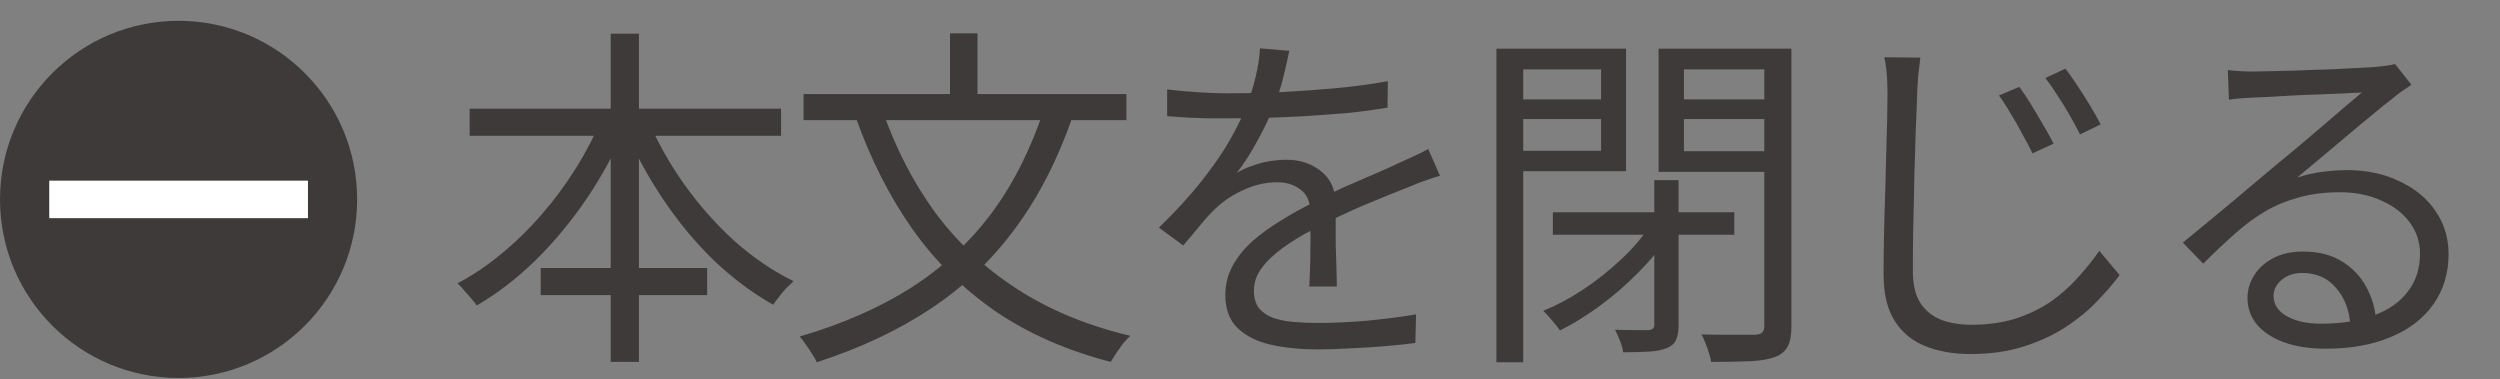 <?xml version="1.0" encoding="utf-8"?>
<svg xmlns="http://www.w3.org/2000/svg" fill="none" height="17" viewBox="0 0 112 17" width="112">
<rect x="0" y="0" width="112" height="17" fill="#808080" stroke="none"/>
<path d="M8 16.933C12.418 16.933 16 13.351 16 8.933C16 4.515 12.418 0.933 8 0.933C3.582 0.933 0 4.515 0 8.933C0 13.351 3.582 16.933 8 16.933Z" fill="#3E3A39"/>
<path d="M7.162 8.093H13.797V9.774H2.207V8.093H7.158H7.162Z" fill="white"/>
<path d="M21.04 4.869H34.992V6.085H21.04V4.869ZM24.224 12.005H31.68V13.221H24.224V12.005ZM27.36 1.509H28.624V16.213H27.36V1.509ZM26.976 5.269L28.064 5.621C27.584 6.752 26.997 7.834 26.304 8.869C25.611 9.893 24.843 10.821 24 11.653C23.157 12.474 22.277 13.152 21.36 13.685C21.296 13.589 21.211 13.482 21.104 13.365C20.997 13.237 20.891 13.114 20.784 12.997C20.688 12.88 20.592 12.778 20.496 12.693C21.168 12.341 21.819 11.904 22.448 11.381C23.088 10.858 23.691 10.272 24.256 9.621C24.832 8.96 25.349 8.261 25.808 7.525C26.267 6.789 26.656 6.037 26.976 5.269ZM29.008 5.317C29.435 6.33 29.984 7.312 30.656 8.261C31.328 9.2 32.08 10.048 32.912 10.805C33.755 11.552 34.635 12.149 35.552 12.597C35.456 12.682 35.349 12.784 35.232 12.901C35.125 13.018 35.019 13.146 34.912 13.285C34.805 13.413 34.715 13.536 34.64 13.653C33.712 13.13 32.821 12.464 31.968 11.653C31.125 10.832 30.363 9.909 29.68 8.885C28.997 7.861 28.421 6.794 27.952 5.685L29.008 5.317ZM46.8 4.805L48.064 5.189C47.392 7.141 46.528 8.826 45.472 10.245C44.427 11.664 43.168 12.858 41.696 13.829C40.235 14.8 38.533 15.6 36.592 16.229C36.549 16.122 36.48 16 36.384 15.861C36.299 15.722 36.203 15.578 36.096 15.429C36 15.28 35.909 15.162 35.824 15.077C37.723 14.522 39.381 13.797 40.8 12.901C42.219 11.994 43.424 10.88 44.416 9.557C45.408 8.224 46.203 6.64 46.8 4.805ZM39.52 4.901C40.107 6.608 40.896 8.144 41.888 9.509C42.891 10.864 44.117 12.01 45.568 12.949C47.019 13.888 48.709 14.586 50.64 15.045C50.544 15.13 50.437 15.242 50.32 15.381C50.213 15.53 50.107 15.68 50 15.829C49.904 15.978 49.824 16.106 49.76 16.213C47.787 15.701 46.064 14.944 44.592 13.941C43.131 12.928 41.888 11.696 40.864 10.245C39.84 8.784 38.997 7.12 38.336 5.253L39.52 4.901ZM36 4.213H50.464V5.381H36V4.213ZM42.56 1.493H43.792V4.917H42.56V1.493ZM57.76 2.277C57.696 2.597 57.611 2.976 57.504 3.413C57.408 3.84 57.248 4.325 57.024 4.869C56.832 5.349 56.592 5.845 56.304 6.357C56.027 6.869 55.728 7.333 55.408 7.749C55.611 7.621 55.84 7.514 56.096 7.429C56.352 7.333 56.613 7.264 56.88 7.221C57.157 7.178 57.408 7.157 57.632 7.157C58.251 7.157 58.773 7.333 59.2 7.685C59.627 8.026 59.84 8.528 59.84 9.189C59.84 9.392 59.84 9.653 59.84 9.973C59.84 10.282 59.84 10.613 59.84 10.965C59.851 11.306 59.861 11.642 59.872 11.973C59.883 12.304 59.888 12.592 59.888 12.837H58.656C58.667 12.624 58.677 12.373 58.688 12.085C58.699 11.797 58.704 11.493 58.704 11.173C58.715 10.853 58.715 10.549 58.704 10.261C58.704 9.973 58.704 9.728 58.704 9.525C58.704 9.056 58.56 8.714 58.272 8.501C57.995 8.277 57.643 8.165 57.216 8.165C56.715 8.165 56.219 8.277 55.728 8.501C55.248 8.714 54.827 8.992 54.464 9.333C54.229 9.557 53.995 9.813 53.76 10.101C53.536 10.378 53.285 10.677 53.008 10.997L51.92 10.197C52.688 9.45 53.328 8.752 53.84 8.101C54.352 7.45 54.768 6.848 55.088 6.293C55.408 5.728 55.659 5.221 55.84 4.773C56.011 4.325 56.149 3.877 56.256 3.429C56.363 2.97 56.427 2.549 56.448 2.165L57.76 2.277ZM52.288 4.005C52.715 4.058 53.179 4.101 53.68 4.133C54.181 4.165 54.619 4.181 54.992 4.181C55.707 4.181 56.475 4.165 57.296 4.133C58.117 4.09 58.944 4.032 59.776 3.957C60.619 3.882 61.419 3.776 62.176 3.637L62.16 4.821C61.605 4.917 61.013 4.997 60.384 5.061C59.755 5.114 59.115 5.162 58.464 5.205C57.813 5.237 57.184 5.264 56.576 5.285C55.979 5.296 55.424 5.301 54.912 5.301C54.688 5.301 54.427 5.301 54.128 5.301C53.84 5.29 53.536 5.28 53.216 5.269C52.896 5.248 52.587 5.226 52.288 5.205V4.005ZM64.512 7.877C64.373 7.909 64.219 7.957 64.048 8.021C63.888 8.074 63.723 8.133 63.552 8.197C63.392 8.261 63.237 8.325 63.088 8.389C62.533 8.602 61.888 8.864 61.152 9.173C60.416 9.482 59.664 9.84 58.896 10.245C58.363 10.512 57.893 10.794 57.488 11.093C57.083 11.381 56.763 11.685 56.528 12.005C56.293 12.314 56.176 12.656 56.176 13.029C56.176 13.338 56.245 13.589 56.384 13.781C56.533 13.973 56.741 14.122 57.008 14.229C57.275 14.325 57.579 14.389 57.92 14.421C58.272 14.453 58.656 14.469 59.072 14.469C59.691 14.469 60.395 14.437 61.184 14.373C61.984 14.298 62.736 14.202 63.44 14.085L63.408 15.365C63.003 15.418 62.544 15.466 62.032 15.509C61.531 15.552 61.019 15.584 60.496 15.605C59.984 15.637 59.493 15.653 59.024 15.653C58.267 15.653 57.573 15.584 56.944 15.445C56.325 15.306 55.829 15.061 55.456 14.709C55.083 14.357 54.896 13.856 54.896 13.205C54.896 12.725 55.008 12.288 55.232 11.893C55.456 11.488 55.755 11.12 56.128 10.789C56.512 10.458 56.933 10.154 57.392 9.877C57.851 9.589 58.32 9.328 58.8 9.093C59.312 8.816 59.792 8.576 60.24 8.373C60.699 8.17 61.131 7.984 61.536 7.813C61.941 7.642 62.32 7.472 62.672 7.301C62.907 7.194 63.131 7.093 63.344 6.997C63.557 6.901 63.771 6.794 63.984 6.677L64.512 7.877ZM69.568 9.509H77.696V10.517H69.568V9.509ZM74.112 8.069H75.2V14.565C75.2 14.842 75.163 15.061 75.088 15.221C75.024 15.381 74.891 15.504 74.688 15.589C74.485 15.674 74.224 15.728 73.904 15.749C73.595 15.77 73.2 15.781 72.72 15.781C72.699 15.632 72.651 15.461 72.576 15.269C72.501 15.077 72.427 14.912 72.352 14.773C72.693 14.784 73.003 14.789 73.28 14.789C73.568 14.789 73.76 14.789 73.856 14.789C74.027 14.778 74.112 14.698 74.112 14.549V8.069ZM73.888 10.149L74.768 10.517C74.405 11.093 73.952 11.653 73.408 12.197C72.875 12.741 72.304 13.237 71.696 13.685C71.088 14.133 70.485 14.506 69.888 14.805C69.792 14.666 69.669 14.512 69.52 14.341C69.381 14.17 69.253 14.032 69.136 13.925C69.723 13.69 70.315 13.376 70.912 12.981C71.509 12.586 72.069 12.144 72.592 11.653C73.125 11.162 73.557 10.661 73.888 10.149ZM67.632 4.453H72.08V5.333H67.632V4.453ZM75.008 4.453H79.552V5.333H75.008V4.453ZM79.04 2.181H80.256V14.597C80.256 15.002 80.203 15.306 80.096 15.509C79.989 15.722 79.803 15.882 79.536 15.989C79.259 16.096 78.885 16.16 78.416 16.181C77.947 16.202 77.36 16.213 76.656 16.213C76.645 16.096 76.613 15.962 76.56 15.813C76.517 15.664 76.464 15.514 76.4 15.365C76.347 15.216 76.288 15.088 76.224 14.981C76.587 14.992 76.928 14.997 77.248 14.997C77.579 14.997 77.867 14.997 78.112 14.997C78.368 14.997 78.544 14.997 78.64 14.997C78.789 14.986 78.891 14.954 78.944 14.901C79.008 14.837 79.04 14.736 79.04 14.597V2.181ZM67.728 2.181H72.848V7.669H67.728V6.757H71.728V3.109H67.728V2.181ZM79.648 2.181V3.109H75.44V6.773H79.648V7.701H74.304V2.181H79.648ZM67.04 2.181H68.24V16.229H67.04V2.181ZM90.464 3.893C90.603 4.074 90.768 4.32 90.96 4.629C91.152 4.938 91.339 5.253 91.52 5.573C91.712 5.893 91.872 6.181 92 6.437L91.056 6.869C90.917 6.581 90.763 6.288 90.592 5.989C90.432 5.68 90.261 5.381 90.08 5.093C89.909 4.794 89.733 4.522 89.552 4.277L90.464 3.893ZM92.528 3.077C92.677 3.258 92.848 3.498 93.04 3.797C93.243 4.096 93.44 4.405 93.632 4.725C93.824 5.045 93.984 5.328 94.112 5.573L93.184 6.021C93.045 5.744 92.891 5.456 92.72 5.157C92.549 4.858 92.368 4.565 92.176 4.277C91.995 3.989 91.813 3.728 91.632 3.493L92.528 3.077ZM86.032 2.581C86 2.848 85.968 3.114 85.936 3.381C85.915 3.648 85.899 3.92 85.888 4.197C85.877 4.645 85.856 5.2 85.824 5.861C85.803 6.522 85.781 7.226 85.76 7.973C85.749 8.709 85.733 9.445 85.712 10.181C85.701 10.917 85.696 11.578 85.696 12.165C85.696 12.752 85.808 13.221 86.032 13.573C86.256 13.914 86.565 14.165 86.96 14.325C87.355 14.474 87.808 14.549 88.32 14.549C89.045 14.549 89.701 14.458 90.288 14.277C90.875 14.085 91.397 13.834 91.856 13.525C92.315 13.205 92.72 12.848 93.072 12.453C93.435 12.058 93.76 11.653 94.048 11.237L94.96 12.325C94.683 12.698 94.341 13.093 93.936 13.509C93.541 13.925 93.072 14.309 92.528 14.661C91.984 15.013 91.36 15.301 90.656 15.525C89.952 15.749 89.163 15.861 88.288 15.861C87.52 15.861 86.843 15.744 86.256 15.509C85.669 15.274 85.211 14.896 84.88 14.373C84.549 13.85 84.384 13.157 84.384 12.293C84.384 11.813 84.389 11.285 84.4 10.709C84.411 10.122 84.427 9.52 84.448 8.901C84.469 8.282 84.485 7.68 84.496 7.093C84.517 6.496 84.533 5.946 84.544 5.445C84.555 4.944 84.56 4.528 84.56 4.197C84.56 3.888 84.549 3.6 84.528 3.333C84.507 3.056 84.469 2.8 84.416 2.565L86.032 2.581ZM99.808 3.141C99.989 3.162 100.181 3.178 100.384 3.189C100.597 3.2 100.784 3.205 100.944 3.205C101.104 3.205 101.365 3.2 101.728 3.189C102.101 3.178 102.517 3.168 102.976 3.157C103.445 3.136 103.909 3.12 104.368 3.109C104.837 3.088 105.253 3.066 105.616 3.045C105.989 3.024 106.261 3.008 106.432 2.997C106.667 2.976 106.848 2.954 106.976 2.933C107.104 2.912 107.211 2.89 107.296 2.869L108.032 3.797C107.893 3.893 107.744 3.994 107.584 4.101C107.435 4.208 107.285 4.325 107.136 4.453C106.933 4.602 106.661 4.821 106.32 5.109C105.979 5.386 105.6 5.701 105.184 6.053C104.779 6.394 104.379 6.73 103.984 7.061C103.589 7.392 103.232 7.69 102.912 7.957C103.285 7.829 103.659 7.744 104.032 7.701C104.416 7.648 104.784 7.621 105.136 7.621C106.021 7.621 106.805 7.786 107.488 8.117C108.181 8.437 108.72 8.88 109.104 9.445C109.499 10.01 109.696 10.656 109.696 11.381C109.696 12.234 109.472 12.981 109.024 13.621C108.576 14.261 107.941 14.752 107.12 15.093C106.299 15.445 105.323 15.621 104.192 15.621C103.467 15.621 102.843 15.525 102.32 15.333C101.797 15.141 101.392 14.874 101.104 14.533C100.827 14.192 100.688 13.797 100.688 13.349C100.688 12.986 100.789 12.645 100.992 12.325C101.195 12.005 101.483 11.749 101.856 11.557C102.229 11.365 102.661 11.269 103.152 11.269C103.867 11.269 104.459 11.418 104.928 11.717C105.397 12.005 105.76 12.389 106.016 12.869C106.272 13.338 106.416 13.845 106.448 14.389L105.296 14.581C105.253 13.898 105.04 13.338 104.656 12.901C104.283 12.453 103.776 12.229 103.136 12.229C102.773 12.229 102.469 12.33 102.224 12.533C101.979 12.736 101.856 12.976 101.856 13.253C101.856 13.637 102.053 13.941 102.448 14.165C102.843 14.389 103.355 14.501 103.984 14.501C104.891 14.501 105.675 14.378 106.336 14.133C107.008 13.888 107.52 13.53 107.872 13.061C108.235 12.592 108.416 12.026 108.416 11.365C108.416 10.842 108.261 10.373 107.952 9.957C107.643 9.541 107.216 9.216 106.672 8.981C106.139 8.736 105.525 8.613 104.832 8.613C104.16 8.613 103.557 8.688 103.024 8.837C102.491 8.976 101.989 9.178 101.52 9.445C101.061 9.712 100.603 10.048 100.144 10.453C99.696 10.848 99.216 11.301 98.704 11.813L97.792 10.869C98.123 10.602 98.485 10.304 98.88 9.973C99.285 9.632 99.691 9.296 100.096 8.965C100.501 8.624 100.875 8.309 101.216 8.021C101.568 7.722 101.861 7.477 102.096 7.285C102.32 7.104 102.597 6.874 102.928 6.597C103.269 6.309 103.621 6.01 103.984 5.701C104.347 5.392 104.688 5.098 105.008 4.821C105.339 4.544 105.605 4.32 105.808 4.149C105.637 4.149 105.387 4.16 105.056 4.181C104.725 4.192 104.357 4.208 103.952 4.229C103.547 4.24 103.141 4.256 102.736 4.277C102.341 4.298 101.979 4.32 101.648 4.341C101.328 4.352 101.083 4.362 100.912 4.373C100.741 4.384 100.565 4.394 100.384 4.405C100.203 4.416 100.027 4.437 99.856 4.469L99.808 3.141Z" fill="#3E3A39"/>
</svg>